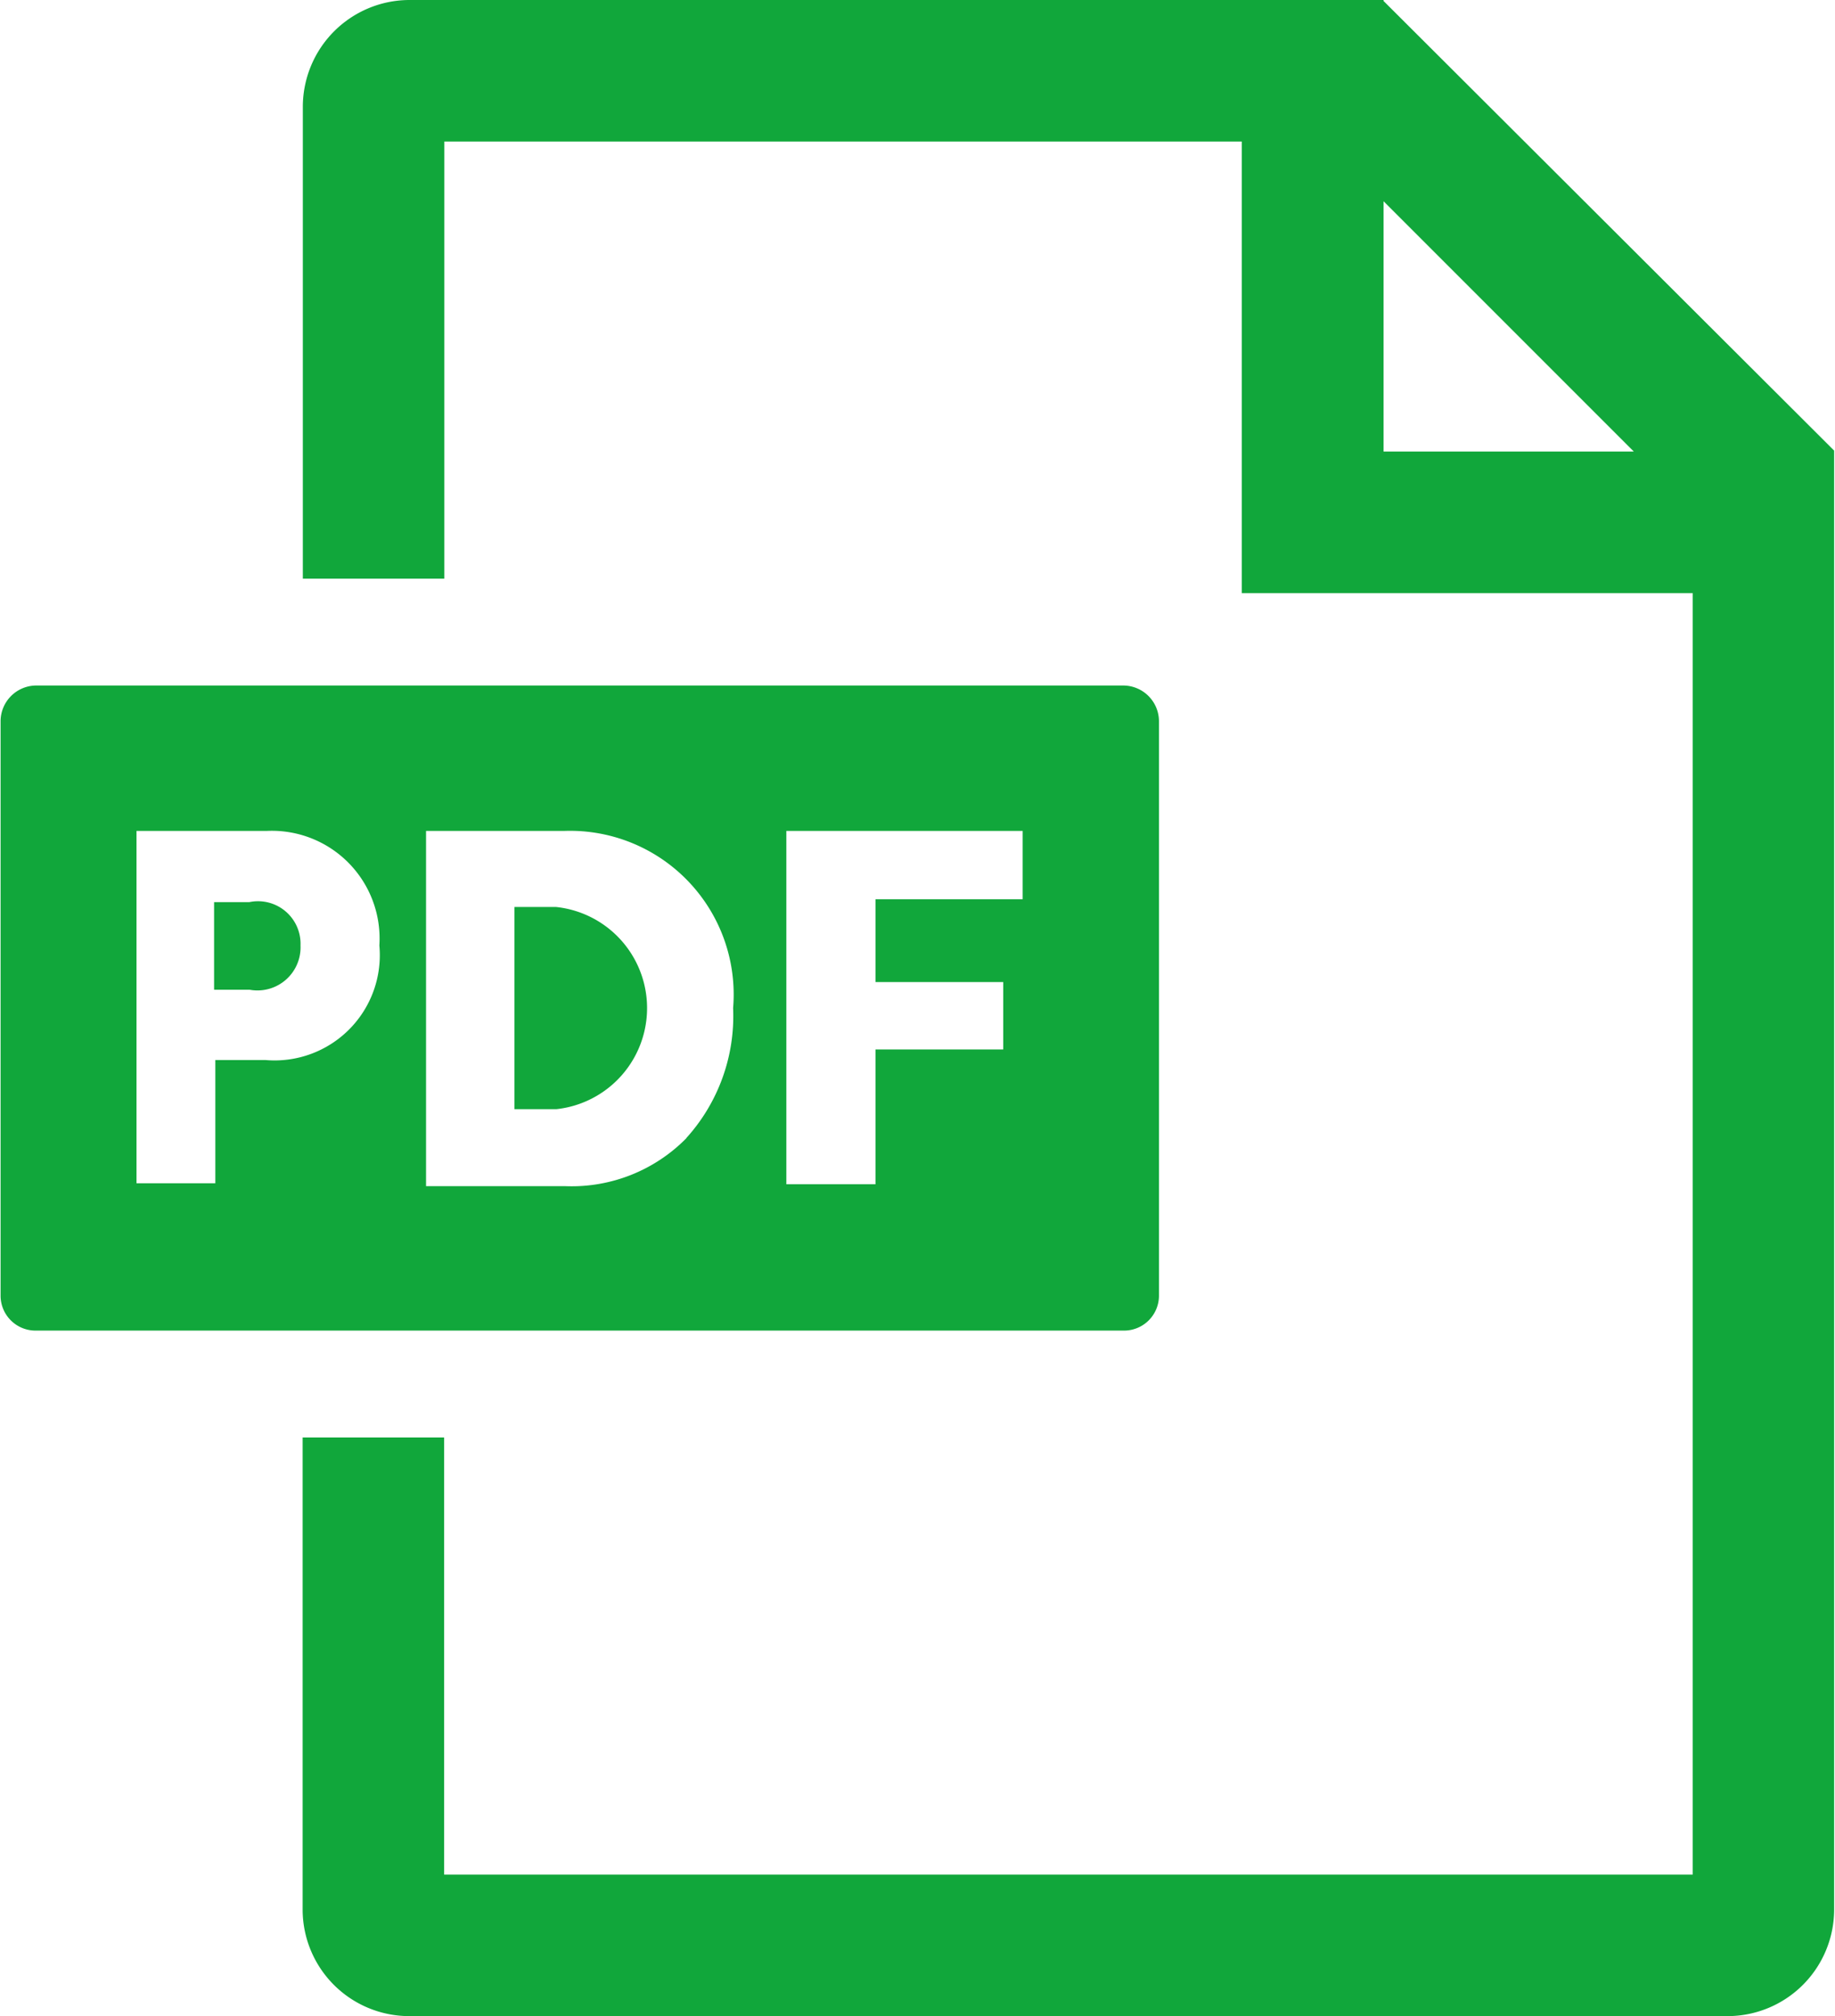 <svg xmlns="http://www.w3.org/2000/svg" width="19.063" height="20.94" viewBox="0 0 19.063 20.94">
  <defs>
    <style>
      .cls-1 {
        fill: #11a73b;
        fill-rule: evenodd;
      }
    </style>
  </defs>
  <path id="シェイプ_596" data-name="シェイプ 596" class="cls-1" d="M359.373,1040.07v-0.01H349.246a1.11,1.11,0,0,0-1.1,1.11v4.9h1.47v-4.54H357.9v4.69h4.685v13.31H349.614v-4.54h-1.47v4.91a1.108,1.108,0,0,0,1.1,1.1h13.71a1.108,1.108,0,0,0,1.1-1.1v-15.15l0-.01Zm0,4.68v-2.6l2.6,2.6h-2.6Zm-8.6,4.73h-0.429v2.1h0.438A1.056,1.056,0,0,0,350.775,1049.48Zm5.9-2.3h-11.3a0.372,0.372,0,0,0-.367.37v5.97a0.363,0.363,0,0,0,.367.36h11.3a0.363,0.363,0,0,0,.367-0.36v-5.97A0.372,0.372,0,0,0,356.671,1047.18Zm-8.911,3.89h-0.525v1.28h-0.819v-3.66h1.357a1.119,1.119,0,0,1,1.166,1.19A1.093,1.093,0,0,1,347.76,1051.07Zm4.37,0.81a1.672,1.672,0,0,1-1.256.5h-1.45v-3.69h1.441a1.7,1.7,0,0,1,1.749,1.84A1.888,1.888,0,0,1,352.13,1051.88Zm3.492-2.48h-1.529v0.86h1.327v0.7h-1.327v1.4h-0.926v-3.67h2.455v0.71Zm-8.033.03h-0.367v0.91h0.371a0.448,0.448,0,0,0,.527-0.46A0.442,0.442,0,0,0,347.589,1049.43Z" transform="translate(-345 -1040.06)"/>
</svg>
